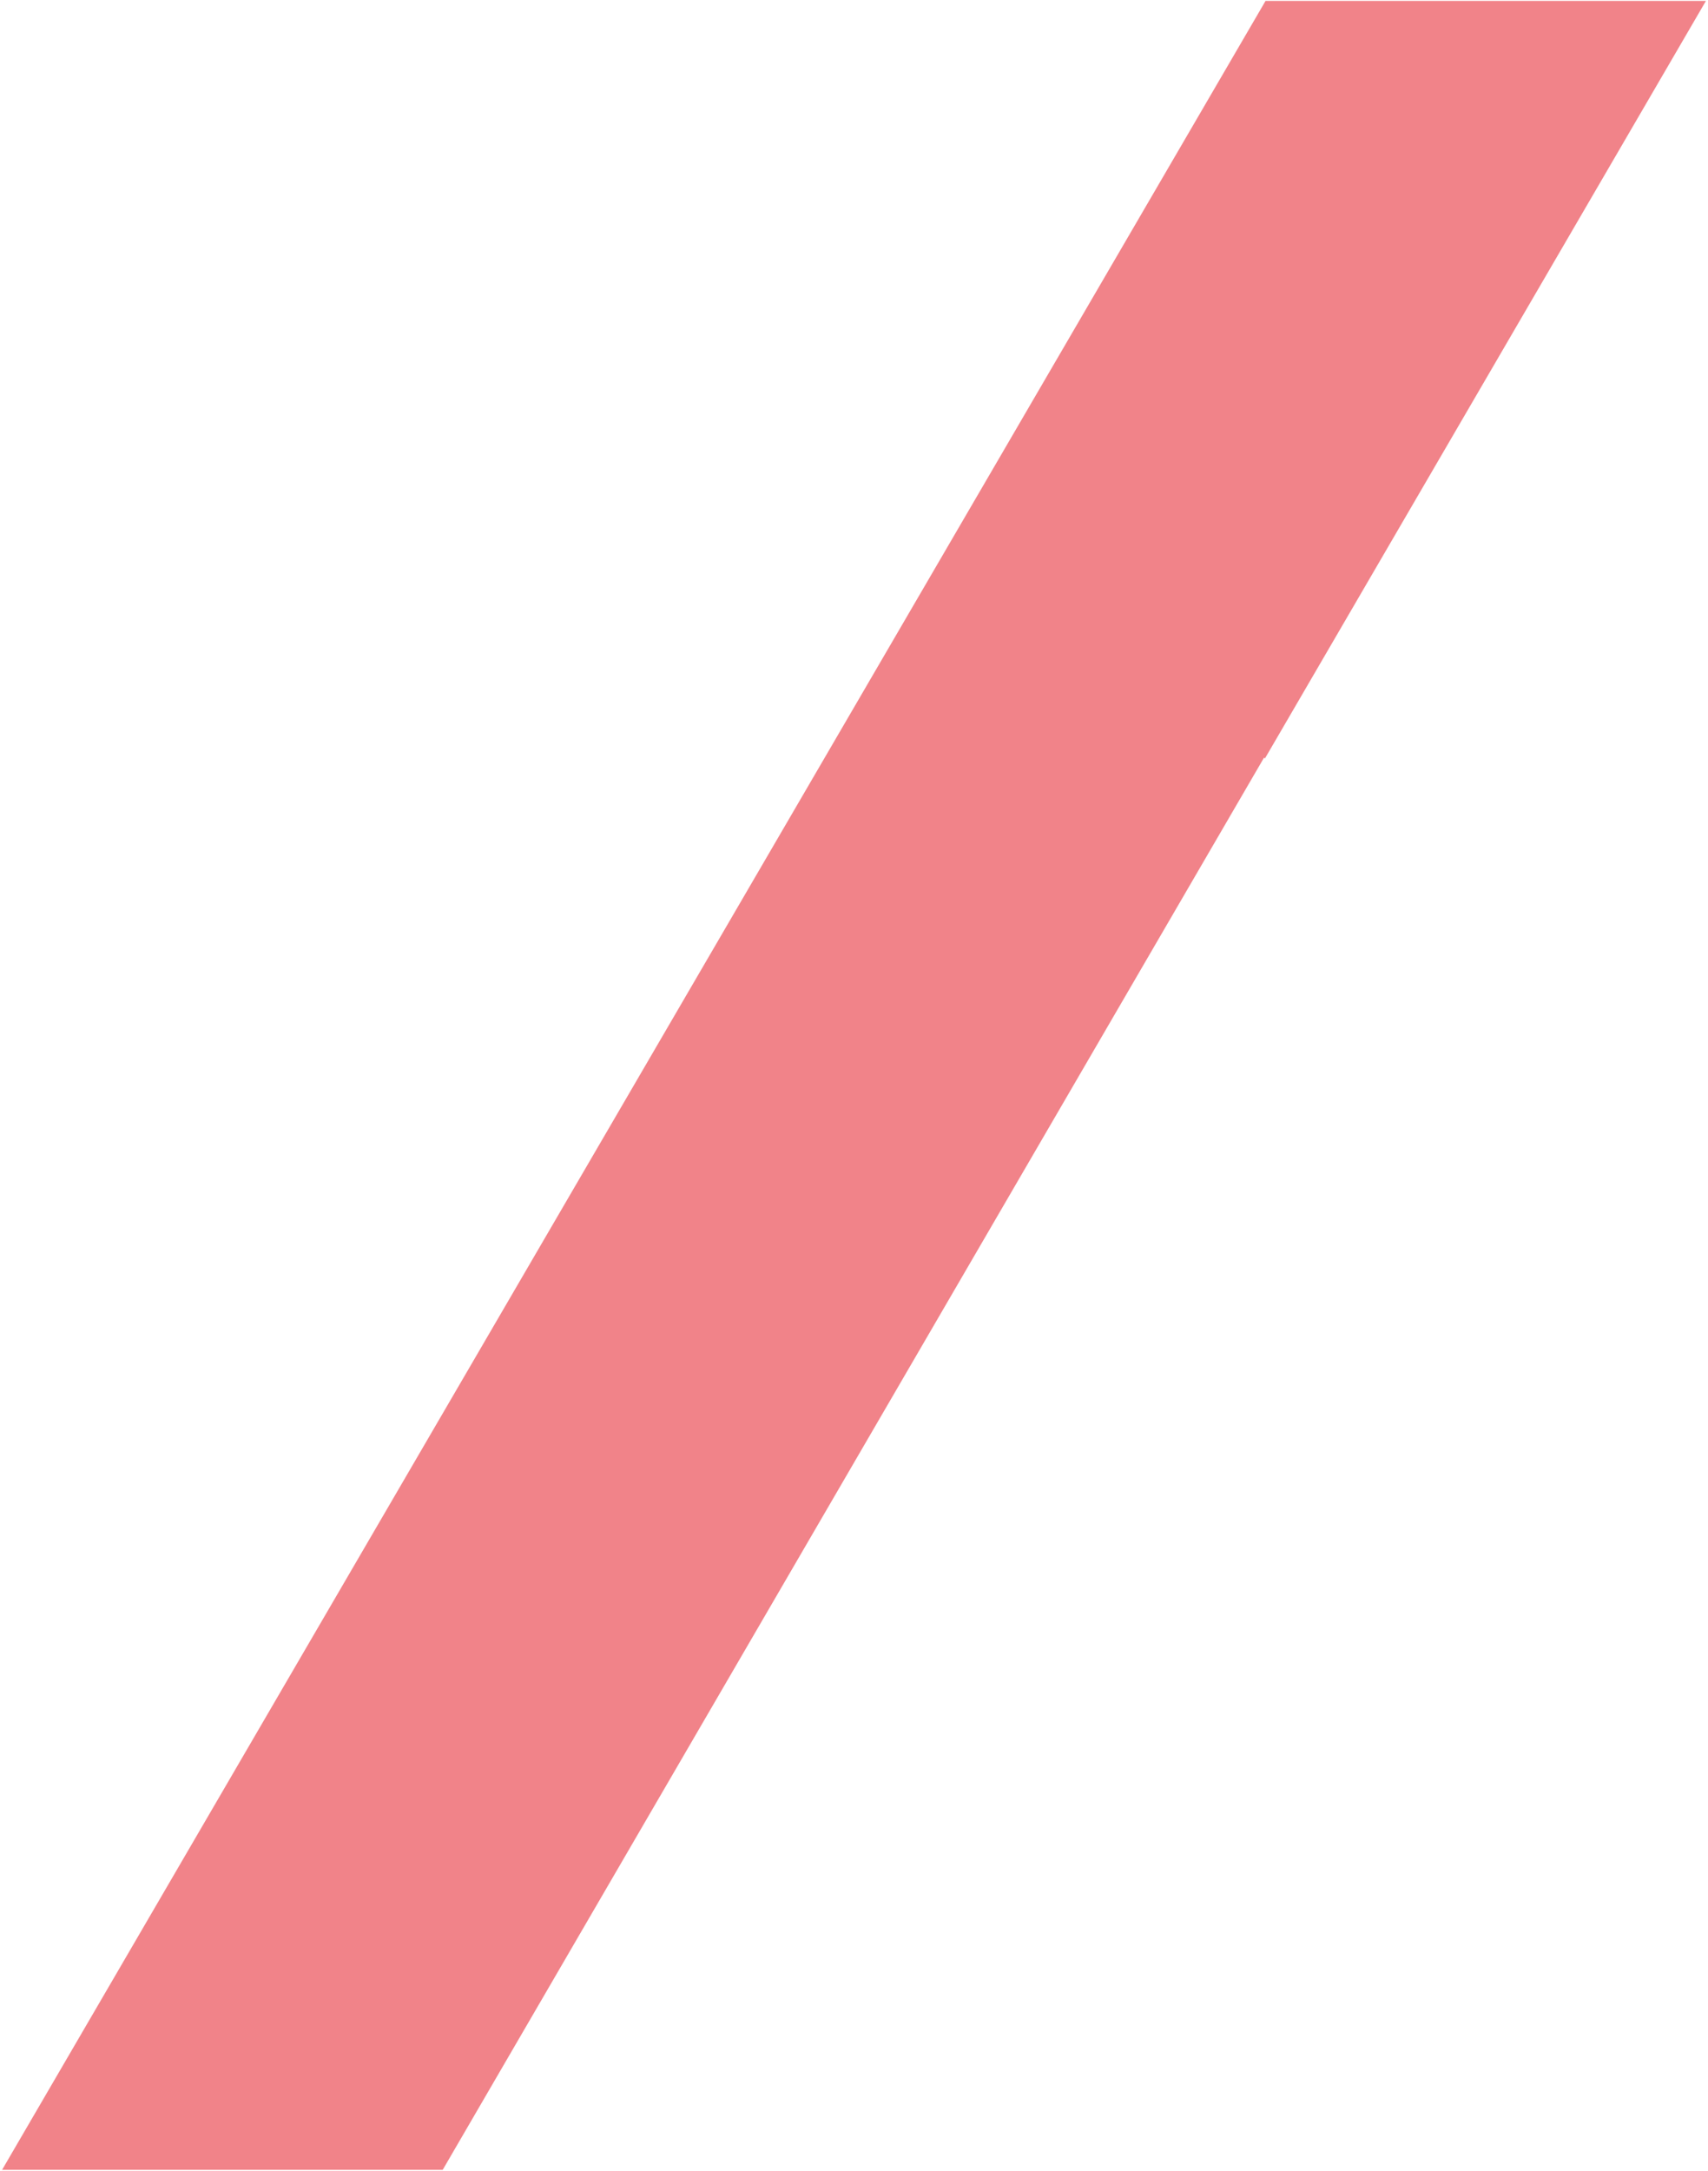 <?xml version="1.0" encoding="UTF-8"?> <svg xmlns="http://www.w3.org/2000/svg" xmlns:xlink="http://www.w3.org/1999/xlink" version="1.1" id="Calque_1" x="0px" y="0px" width="740px" height="940px" viewBox="0 0 740 940" style="enable-background:new 0 0 740 940;" xml:space="preserve"> <style type="text/css"> .st0{opacity:0.5;fill:#E50914;} </style> <polygon class="st0" points="547.7,328 548,328.5 739.1,0.4 548.3,0.4 0.9,939.6 191.8,939.6 "></polygon> </svg> 